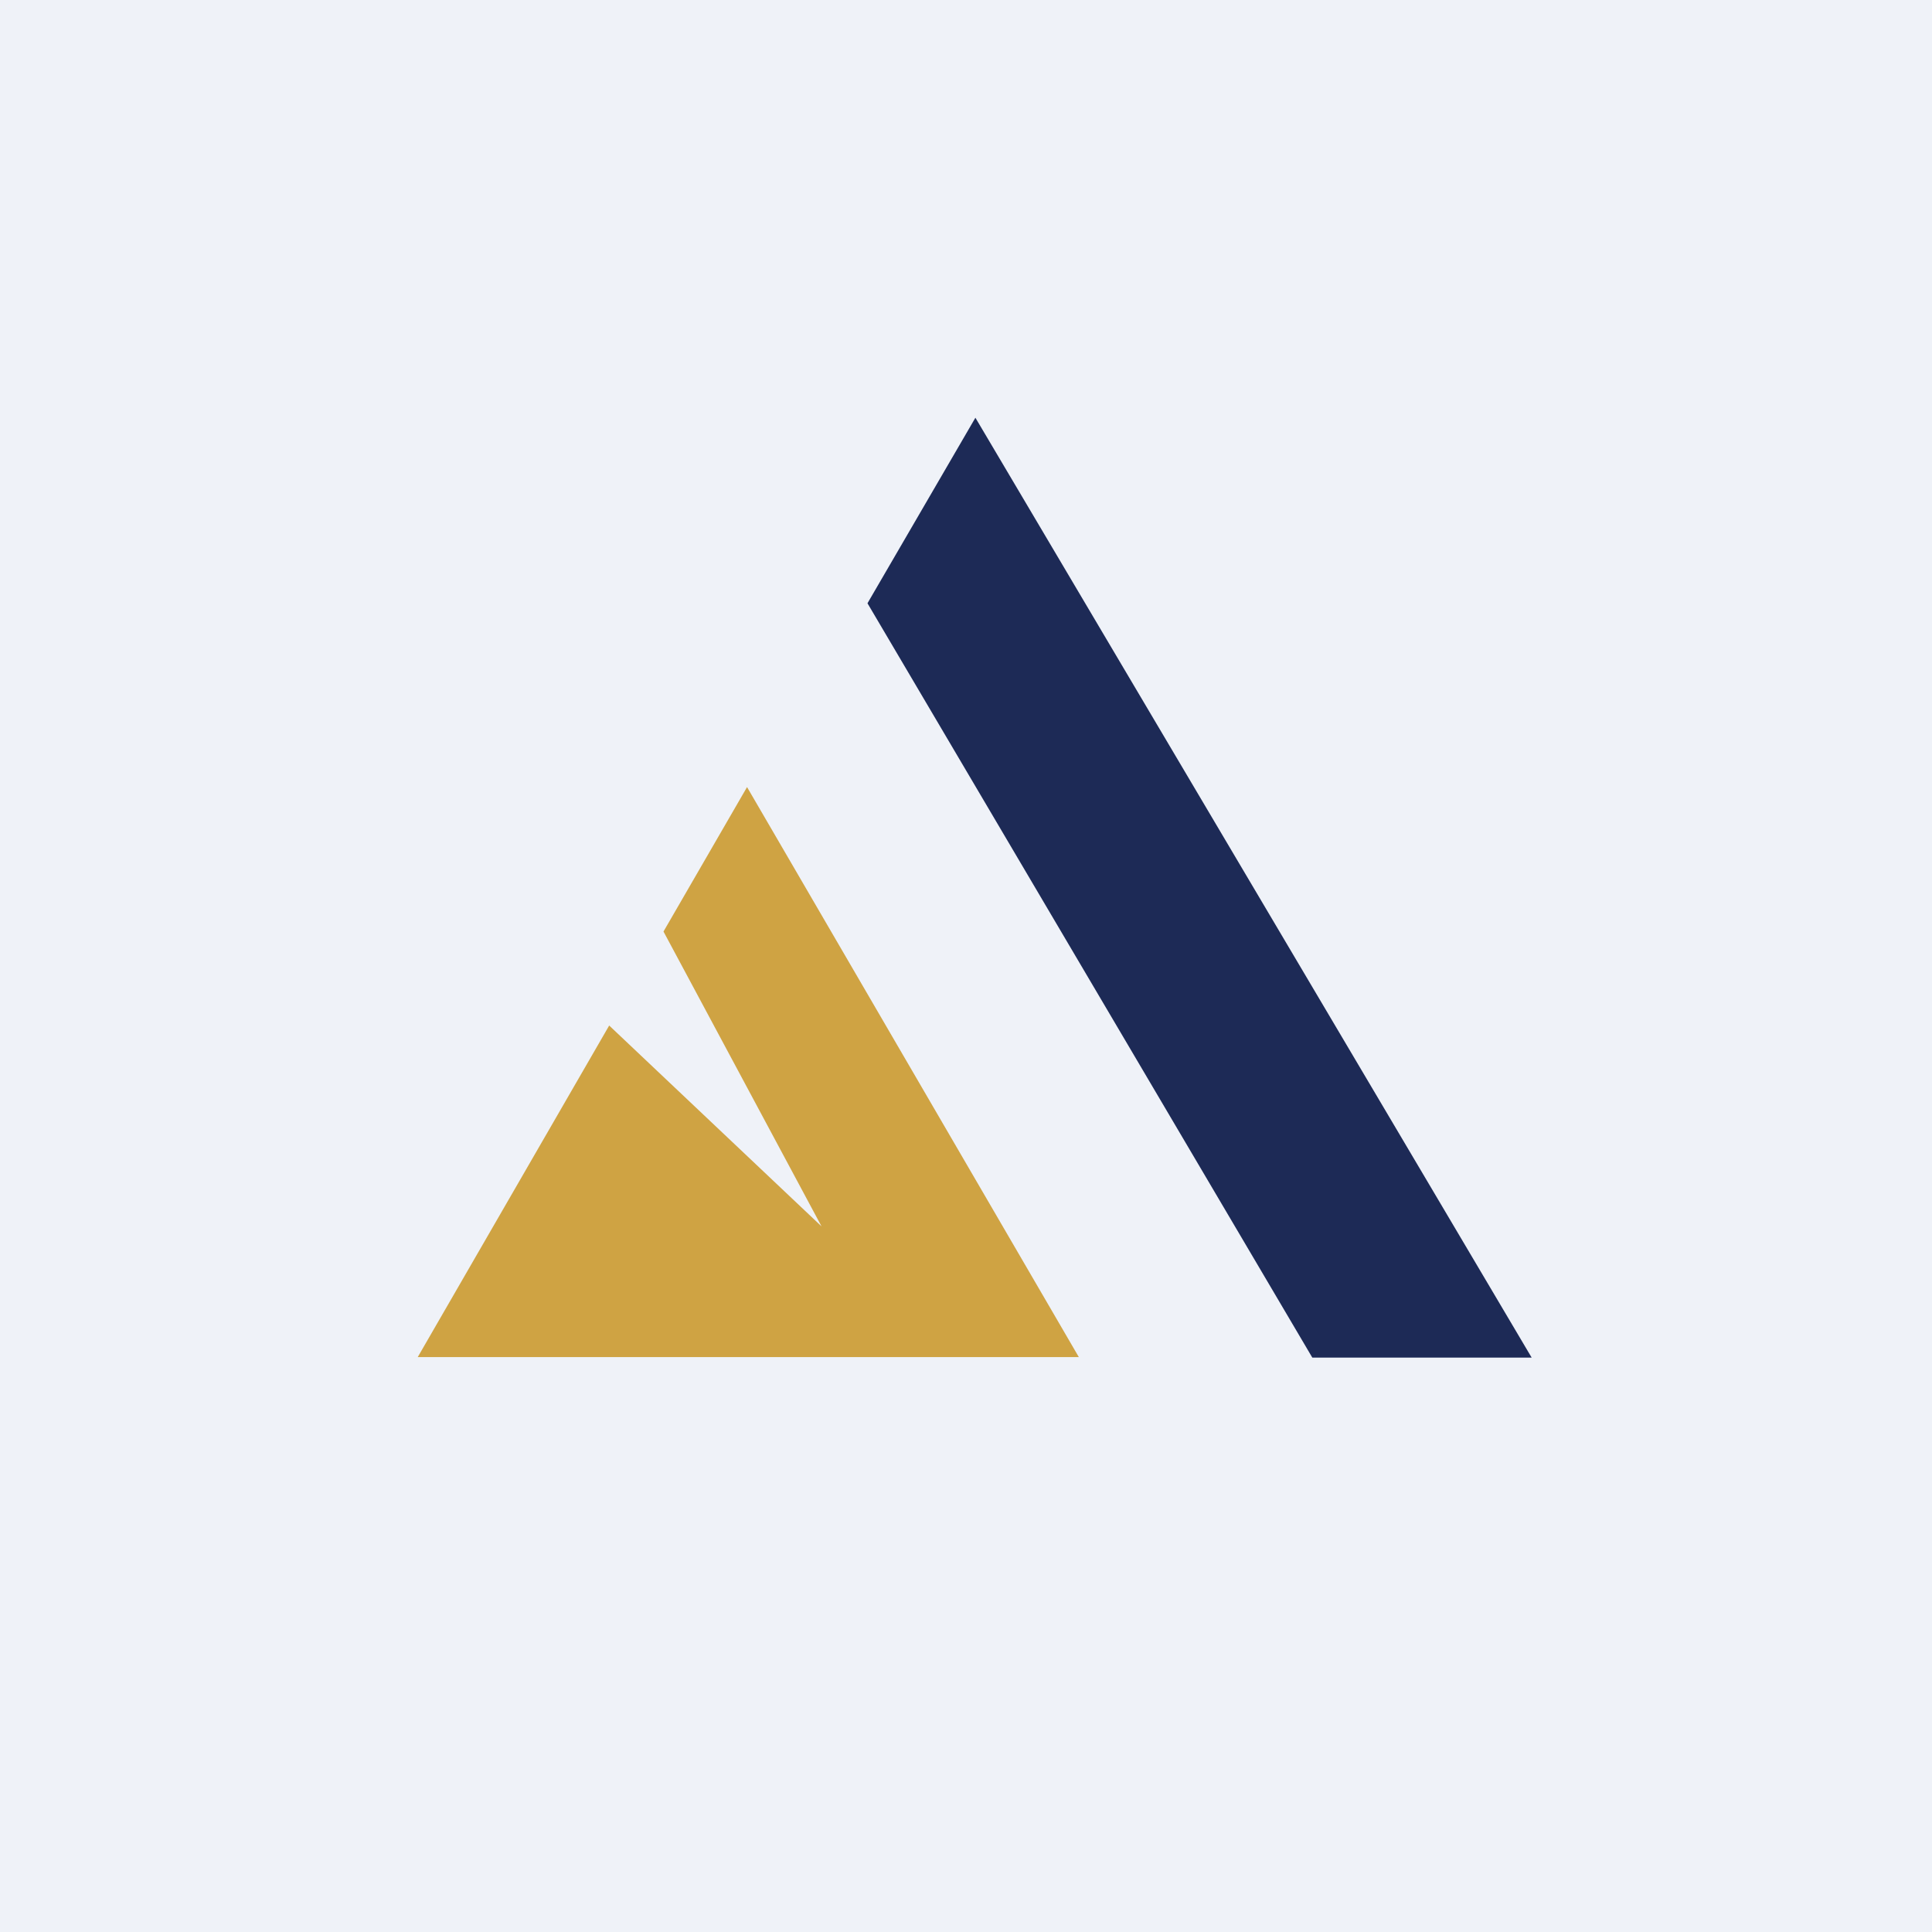 <?xml version="1.0" encoding="UTF-8"?>
<!-- generated by Finnhub -->
<svg viewBox="0 0 55.5 55.5" xmlns="http://www.w3.org/2000/svg">
<path d="M 0,0 H 55.5 V 55.5 H 0 Z" fill="rgb(239, 242, 248)"/>
<path d="M 30.99,38.985 H 12 L 17.5,29.46 L 23.6,35.23 L 19.06,26.76 L 21.46,22.61 L 31,39 Z" fill="rgb(207, 163, 67)"/>
<path d="M 37.69,38.985 L 24.92,17.33 L 28.02,12 L 44,39 H 37.7 Z" fill="rgb(29, 42, 86)"/>
</svg>
